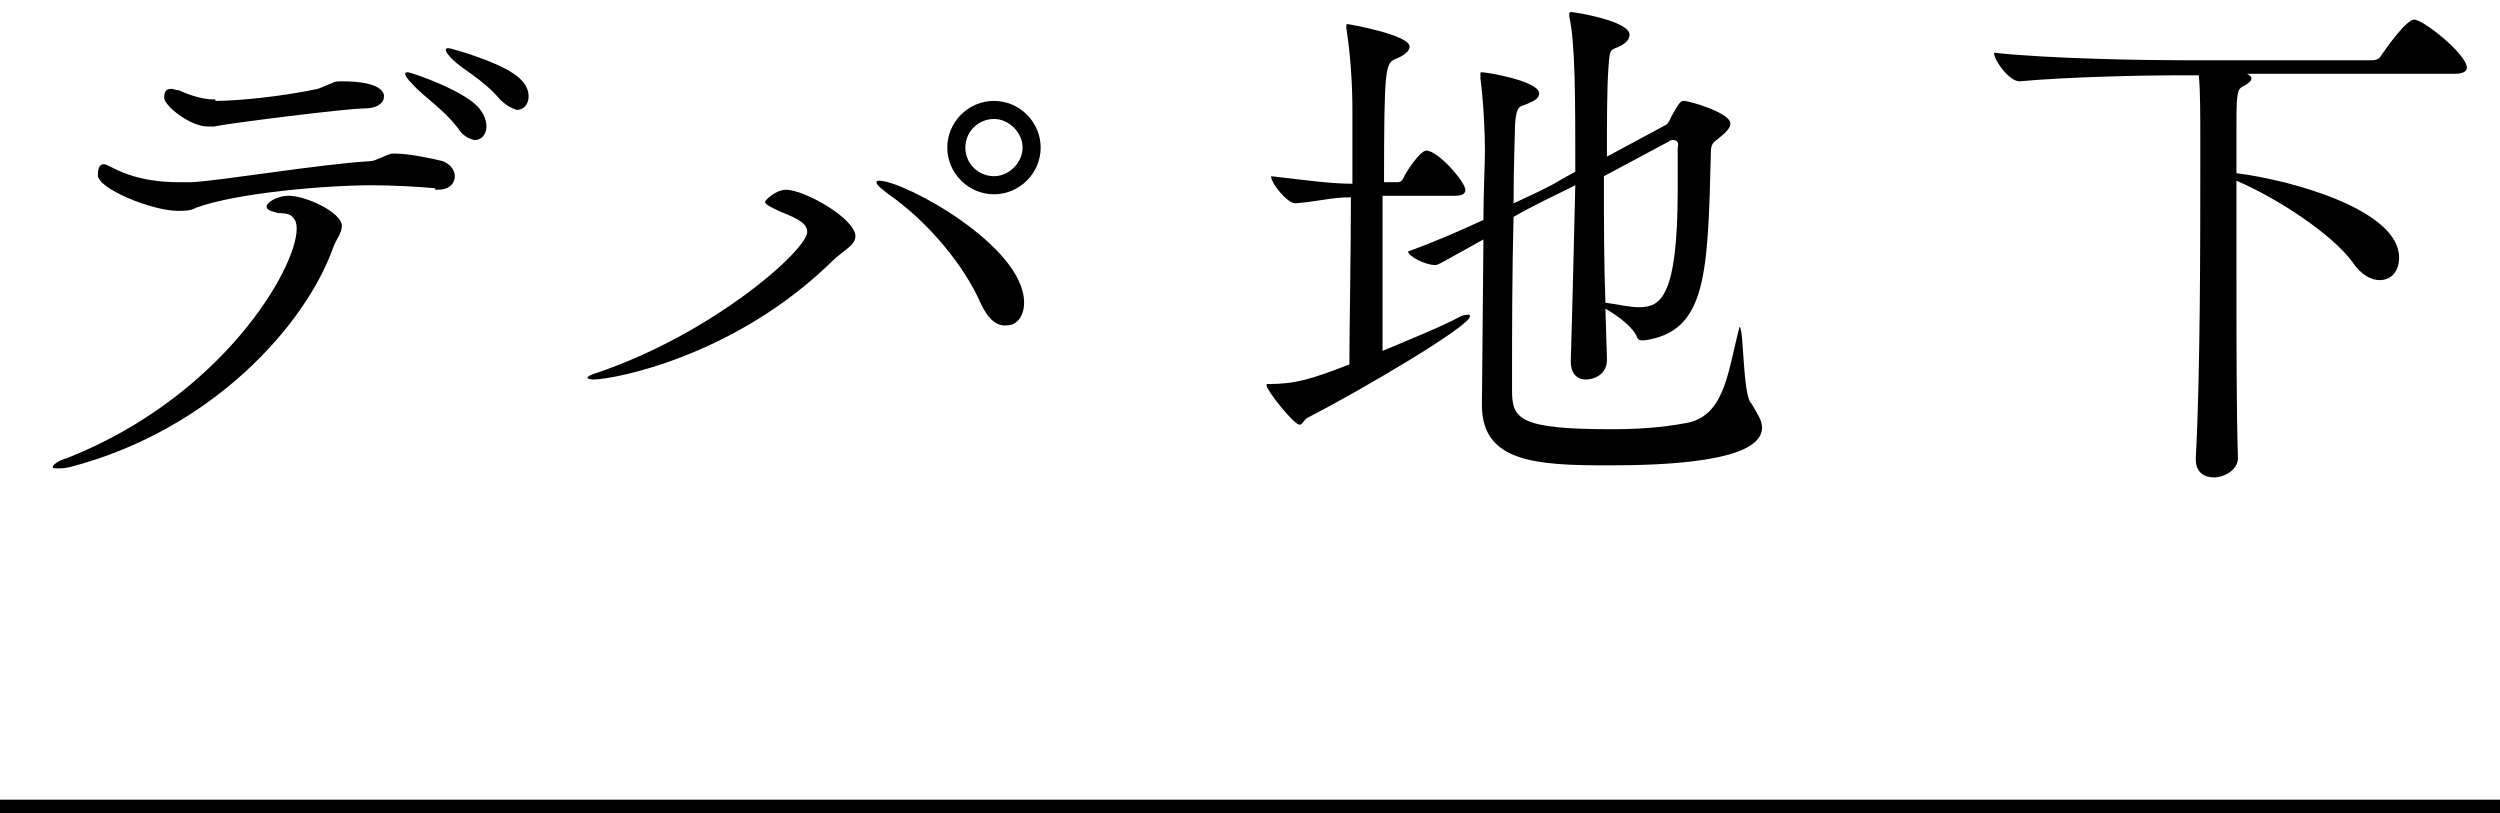 <?xml version="1.0" encoding="utf-8"?>
<!-- Generator: Adobe Illustrator 16.0.0, SVG Export Plug-In . SVG Version: 6.00 Build 0)  -->
<!DOCTYPE svg PUBLIC "-//W3C//DTD SVG 1.1//EN" "http://www.w3.org/Graphics/SVG/1.1/DTD/svg11.dtd">
<svg version="1.1" id="レイヤー_1" xmlns="http://www.w3.org/2000/svg" xmlns:xlink="http://www.w3.org/1999/xlink" x="0px"
	 y="0px" width="166px" height="54px" viewBox="0 0 166 54" enable-background="new 0 0 166 54" xml:space="preserve">
<g>
	<g>
		<g>
			<path d="M4.7,31c-0.4,0.1-0.7,0.1-0.9,0.1c-0.2,0-0.3,0-0.3-0.1c0-0.1,0.3-0.4,1-0.6c10.3-4.1,15.2-12.6,15.2-15.2
				c0-0.4-0.1-0.7-0.4-0.9c-0.3-0.2-0.8-0.1-1-0.2c-0.4-0.1-0.6-0.2-0.6-0.4c0-0.2,0.6-0.7,1.5-0.7c1.1,0,3.5,1.1,3.5,2
				c0,0.5-0.4,0.9-0.6,1.5C20.3,21.5,14.2,28.5,4.7,31z M28.9,12.5c-1.1-0.1-2.8-0.2-4.2-0.2c-3,0-9,0.5-11.7,1.5
				C12.7,14,12.2,14,11.8,14c-1.7,0-5.4-1.5-5.3-2.4c0-0.4,0.1-0.7,0.4-0.7c0.1,0,0.3,0.1,0.5,0.2c1.5,0.8,3.1,1,4.5,1
				c0.3,0,0.5,0,0.8,0c2-0.1,8.5-1.2,11.9-1.4c0.3,0,1-0.4,1.4-0.5c0.1,0,0.2,0,0.3,0c0.8,0,2.3,0.3,3.1,0.5c0.5,0.2,0.8,0.6,0.8,1
				c0,0.5-0.4,0.9-1.1,0.9H28.9z M14.3,6.7c1.5,0,4.5-0.3,6.8-0.8c0.3-0.1,0.7-0.3,1-0.4c0.1-0.1,0.4-0.1,0.6-0.1
				c2.7,0,2.8,0.8,2.8,1c0,0.4-0.4,0.8-1.3,0.8c-1.2,0-9.1,1-10,1.2c-0.1,0-0.3,0-0.4,0c-1.2,0-2.9-1.4-2.9-1.9
				c0-0.6,0.3-0.6,0.5-0.6c0.1,0,0.3,0.1,0.5,0.1c0.6,0.3,1.6,0.6,2.2,0.6H14.3z M30.4,8.5c-1-1.3-2.3-2.1-3-2.9
				C27,5.2,26.9,5,26.9,4.9c0-0.1,0.1-0.1,0.2-0.1c0.2,0,4,1.3,4.8,2.5c0.3,0.4,0.4,0.8,0.4,1.1c0,0.5-0.3,0.9-0.8,0.9
				C31.1,9.2,30.7,9,30.4,8.5z M33.2,6.6C32,5.2,30.8,4.7,30,3.9c-0.3-0.3-0.4-0.5-0.4-0.6c0-0.1,0.1-0.1,0.2-0.1
				c0.1,0,3.8,1,4.8,2.1c0.4,0.4,0.5,0.8,0.5,1.1c0,0.5-0.3,0.9-0.8,0.9C34,7.2,33.6,7,33.2,6.6z"/>
			<path d="M39.4,25.2c-0.3,0-0.4-0.1-0.4-0.1c0-0.1,0.2-0.2,0.5-0.3c7.8-2.6,14.1-8.2,14.1-9.4c0-0.7-1-1-1.9-1.4
				c-0.4-0.2-0.9-0.4-0.9-0.6c0-0.1,0.7-0.8,1.4-0.8c1.2,0,4.6,1.9,4.6,3.1c0,0.6-0.9,1-1.5,1.6C48.8,23.7,40.7,25.2,39.4,25.2z
				 M65.1,20.1c-1.1-2.5-3.5-5.4-6.1-7.2c-0.5-0.4-0.8-0.6-0.8-0.8c0-0.1,0.1-0.1,0.2-0.1c1.6,0,9.6,4.3,9.6,8.1
				c0,0.9-0.5,1.5-1.1,1.5C66.2,21.7,65.6,21.2,65.1,20.1z M62.9,9.8c0-1.7,1.4-3.1,3.1-3.1s3.1,1.4,3.1,3.1s-1.4,3.1-3.1,3.1
				S62.9,11.5,62.9,9.8z M66,7.9c-1,0-1.9,0.8-1.9,1.9s0.9,1.9,1.9,1.9s1.9-0.9,1.9-1.9S67,7.9,66,7.9z"/>
			<path d="M86.9,27.7c-0.3,0.1-0.4,0.5-0.6,0.5c-0.4,0-2.2-2.3-2.2-2.6c0-0.1,0-0.1,0.1-0.1c1.8,0,2.8-0.3,5.4-1.3
				c0-2.5,0.1-7.2,0.1-11.1c-1.3,0-2.3,0.3-3.7,0.4h0c-0.5,0-1.6-1.3-1.6-1.8c2.6,0.3,4,0.5,5.4,0.5c0-2.1,0-3.9,0-4.9
				c0-1.5-0.1-3.5-0.4-5.4c0-0.1,0-0.1,0-0.2c0-0.1,0-0.1,0.1-0.1c0,0,4.1,0.7,4.1,1.5c0,0.3-0.4,0.6-0.9,0.8
				c-0.7,0.3-0.8,0.4-0.8,8.2h0.9c0.2,0,0.3-0.1,0.4-0.3c0.1-0.3,1.1-1.8,1.5-1.8c0.8,0,2.6,2.1,2.6,2.6c0,0.2-0.1,0.4-0.7,0.4h-4.8
				c0,3.8,0,8.1,0,10.3c1.9-0.8,3.9-1.6,5.2-2.3c0.2-0.1,0.4-0.1,0.5-0.1c0.1,0,0.1,0,0.1,0.1C97.7,21.6,90.4,25.9,86.9,27.7z
				 M117,28.4c0,2.3-6.6,2.5-10.2,2.5c-4.8,0-8.4-0.2-8.4-4v-0.1l0.1-10.9c-2.9,1.6-3,1.7-3.2,1.7c-0.7,0-1.8-0.6-1.8-0.9
				c1.9-0.7,3.5-1.4,5-2.1c0-1.9,0.1-3.6,0.1-4.6c0-1.2-0.1-3.3-0.3-4.8c0-0.1,0-0.2,0-0.3c0-0.1,0-0.1,0.1-0.1
				c0.4,0,3.8,0.6,3.8,1.4c0,0.3-0.3,0.5-0.8,0.7c-0.5,0.2-0.7,0.1-0.8,1.3c0,0.6-0.1,2.7-0.1,5.3c1.3-0.6,2.4-1.1,3.2-1.6l0.9-0.5
				c0-5,0-8.5-0.4-10.3c0-0.1,0-0.2,0-0.2s0-0.1,0.1-0.1c0.3,0,3.9,0.6,3.9,1.5c0,0.3-0.2,0.5-0.5,0.7c-0.8,0.4-0.8,0.1-0.9,1.5
				c-0.1,1.4-0.1,3.5-0.1,5.9l3.9-2.1c0.2-0.1,0.3-0.4,0.4-0.6c0.5-0.9,0.6-1,0.8-1c0.4,0,3.1,0.8,3.1,1.5c0,0.3-0.3,0.6-0.8,1
				c-0.4,0.3-0.5,0.4-0.5,1c-0.2,8.1-0.3,11.8-4.4,12.4h-0.1c-0.2,0-0.3,0-0.4-0.2c-0.2-0.6-1.2-1.4-2.1-1.9l0.1,3.3v0.1
				c0,1-0.9,1.3-1.4,1.3s-1-0.3-1-1.2v-0.1c0.1-3.1,0.2-7.6,0.3-11.6l-0.6,0.3c-0.8,0.4-2.1,1-3.5,1.8c-0.1,3.7-0.1,8-0.1,10.3v1.2
				c0,1.9,0.4,2.6,6.6,2.6c1.7,0,3.3-0.1,4.9-0.4c2.5-0.4,2.8-3.1,3.5-6c0.1-0.3,0.1-0.4,0.1-0.4c0.3,0,0.2,4.6,0.8,5.1
				C116.7,27.5,117,27.9,117,28.4z M111.1,9.3c-0.1,0-0.2,0-0.3,0.1l-4.3,2.3c0,2.8,0,5.8,0.1,8.4c0.8,0.1,1.6,0.3,2.2,0.3
				c1.4,0,2.6-0.5,2.6-7.8c0-1,0-1.9,0-2.8C111.5,9.4,111.3,9.3,111.1,9.3z"/>
			<path d="M163.8,4.5c0,0.2-0.2,0.4-0.8,0.4h-13.8c0.2,0.1,0.3,0.2,0.3,0.3c0,0.2-0.3,0.4-0.5,0.5c-0.4,0.2-0.5,0.3-0.5,2.4
				c0,0.9,0,2.1,0,3.4c3.9,0.5,10.8,2.5,10.8,5.6c0,0.9-0.5,1.5-1.3,1.5c-0.5,0-1.2-0.3-1.8-1.2c-1.3-1.8-4.9-4.2-7.7-5.4
				c0,1.9,0,4,0,6.3c0,4.4,0,9.1,0.1,12.1v0c0,0.8-0.9,1.3-1.6,1.3c-0.6,0-1.2-0.3-1.2-1.2v-0.1c0.3-5.4,0.3-14.5,0.3-19.4V9.1
				c0-1.3,0-3.2-0.1-4.1h-1.5c-2,0-7.2,0.1-10.4,0.4h0c-0.7,0-1.7-1.4-1.7-1.9C136,3.9,142.5,4,144.6,4h12.9c0.3,0,0.5-0.1,0.6-0.3
				c0.4-0.6,1.7-2.4,2.2-2.4C160.9,1.3,163.8,3.6,163.8,4.5z"/>
		</g>
	</g>
	<line fill="none" stroke="#000000" stroke-linejoin="round" stroke-miterlimit="10" x1="166" y1="53.6" x2="0" y2="53.6"/>
</g>
</svg>
